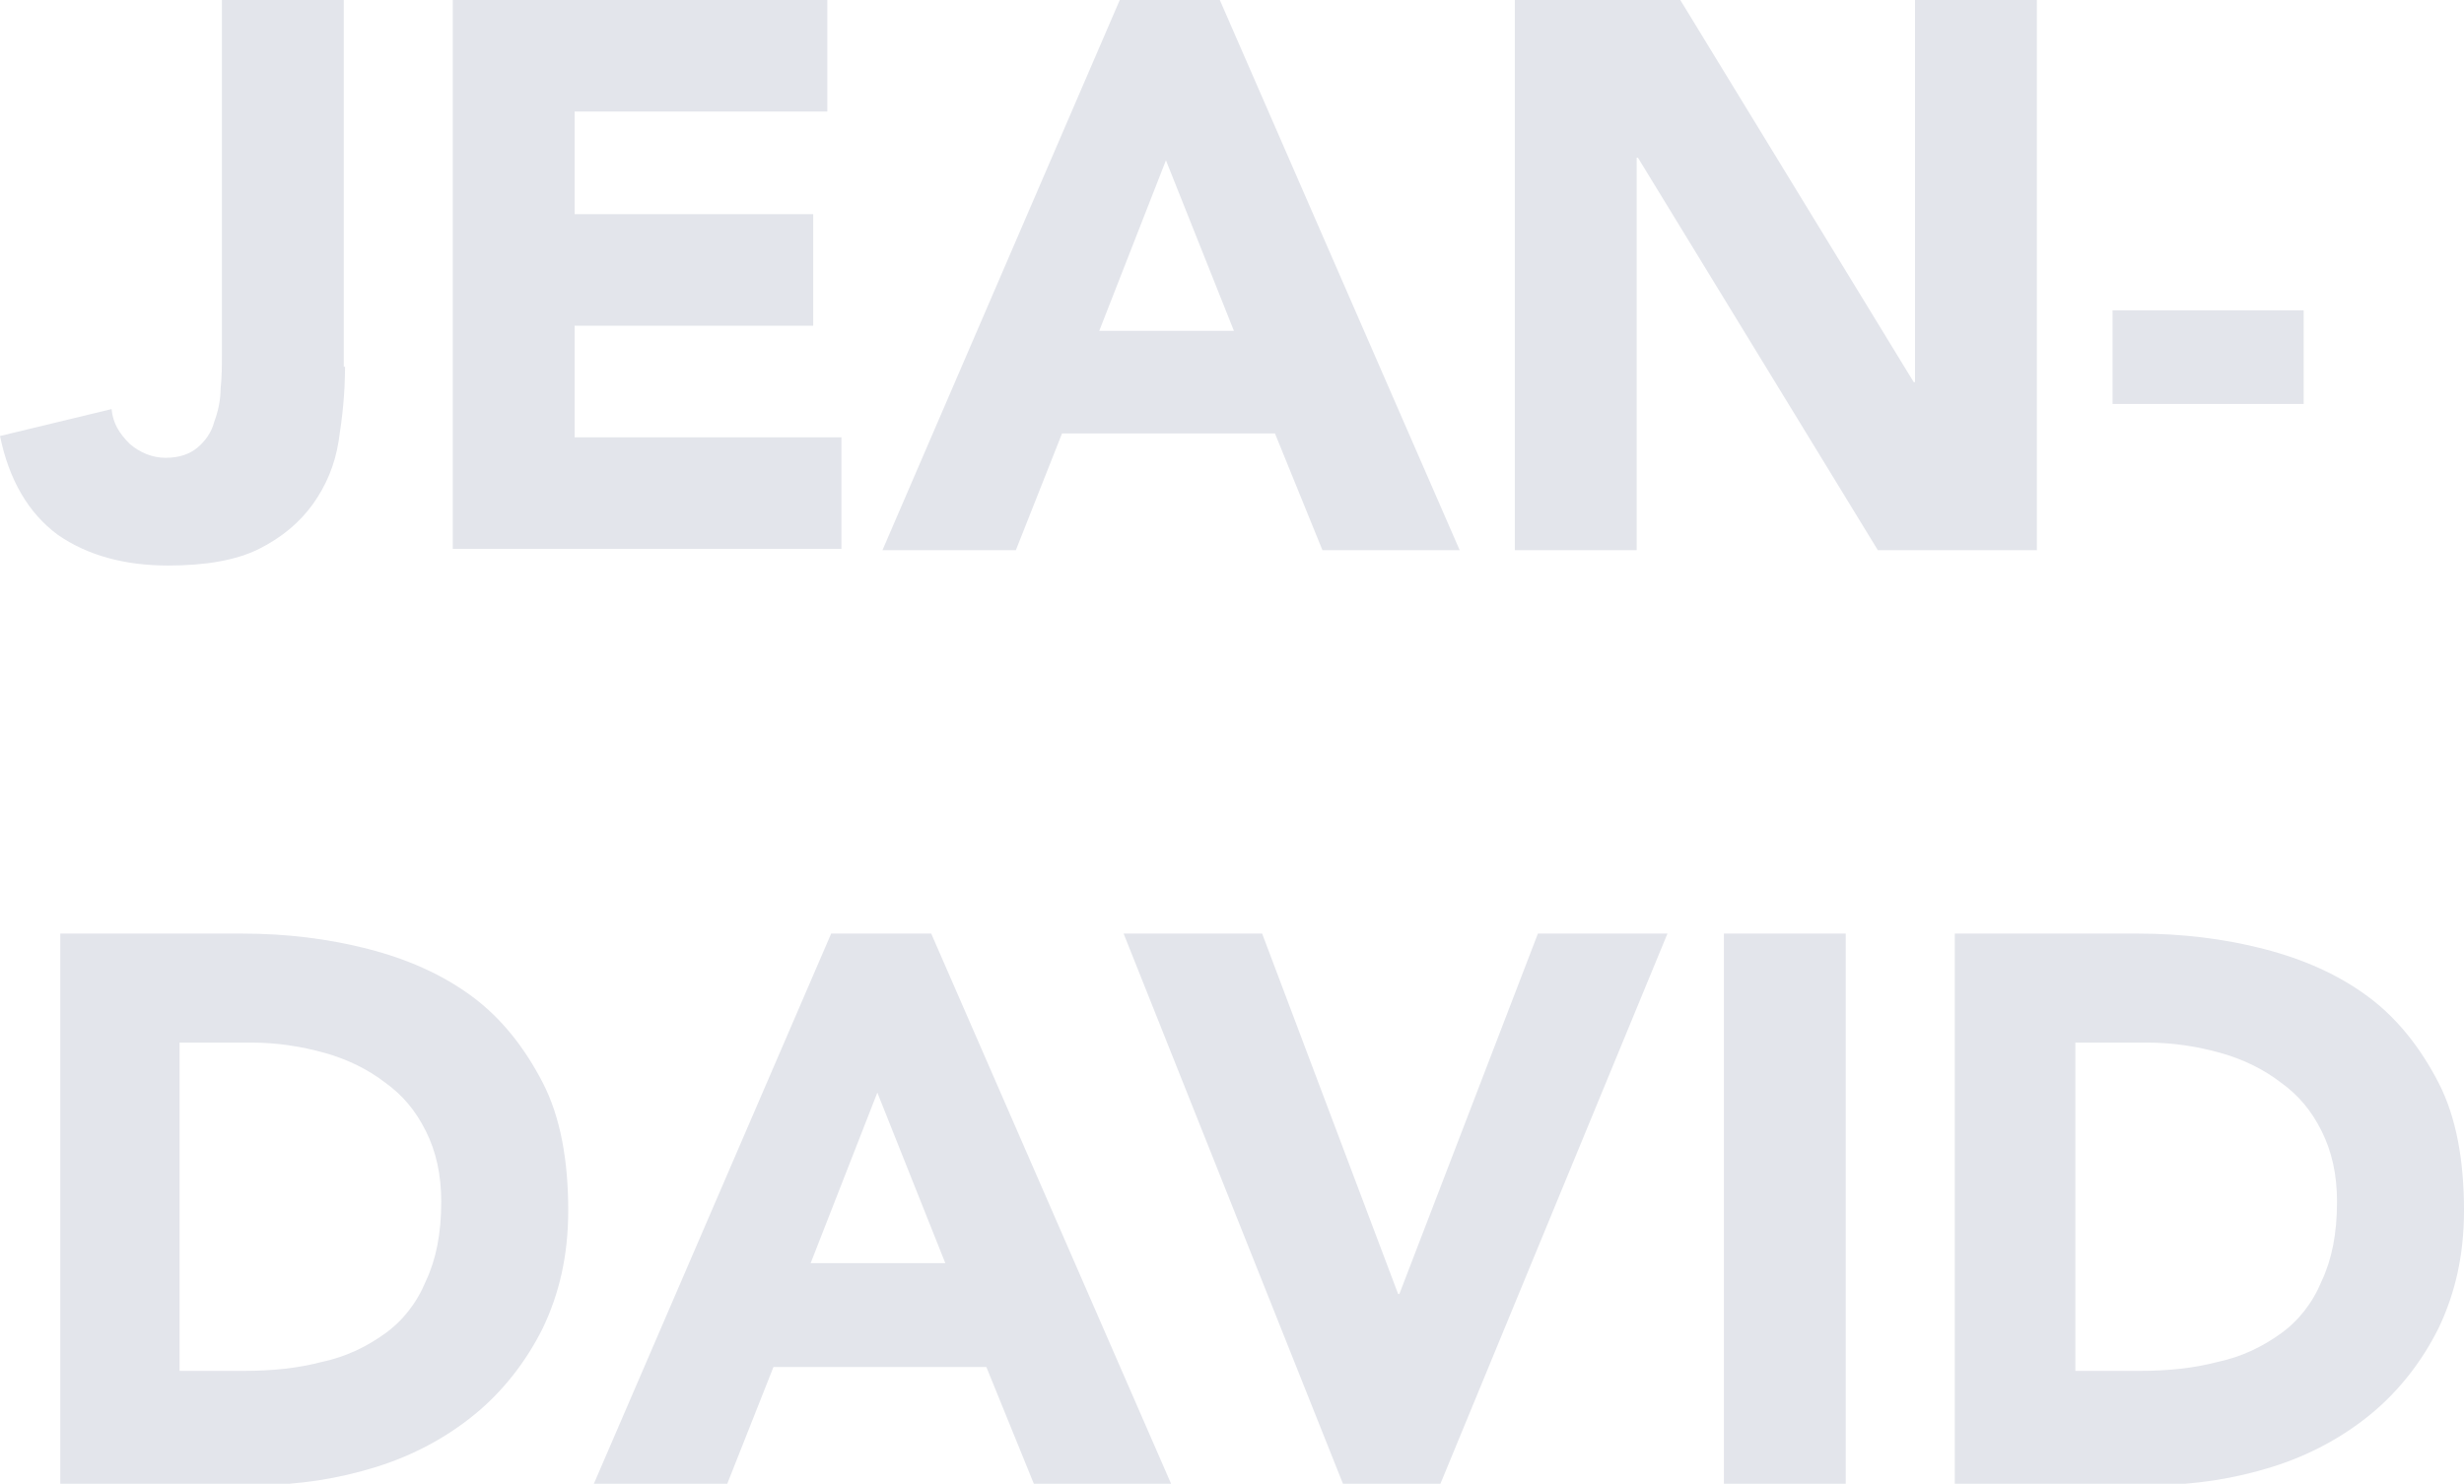 <?xml version="1.0" encoding="utf-8"?>
<!-- Generator: Adobe Illustrator 19.2.1, SVG Export Plug-In . SVG Version: 6.00 Build 0)  -->
<svg version="1.1" id="Calque_1" xmlns="http://www.w3.org/2000/svg" xmlns:xlink="http://www.w3.org/1999/xlink" x="0px" y="0px"
	 viewBox="0 0 192.1 115.7" style="enable-background:new 0 0 192.1 115.7;" xml:space="preserve">
<style type="text/css">
	.st0{fill:#E3E5EB;}
</style>
<g>
	<path class="st0" d="M26.9,28.6c0,2-0.2,3.9-0.5,5.8c-0.3,1.9-1,3.5-2,4.9c-1,1.4-2.4,2.6-4.2,3.5c-1.8,0.9-4.2,1.3-7.1,1.3
		c-3.4,0-6.3-0.8-8.6-2.4C2.2,40,0.7,37.4,0,34l8.7-2.1c0.1,1.1,0.6,1.9,1.4,2.7c0.8,0.7,1.8,1.1,2.8,1.1c1.1,0,1.9-0.3,2.5-0.8
		s1.1-1.2,1.3-2c0.3-0.8,0.5-1.7,0.5-2.6c0.1-0.9,0.1-1.8,0.1-2.6V0h9.5V28.6z"/>
	<path class="st0" d="M35.3,0h29.2v8.7H44.8v8h18.6v8.7H44.8v8.7h20.8v8.7H35.3V0z"/>
	<path class="st0" d="M87.3,0h7.8l18.7,42.9h-10.7l-3.7-9.1H82.8l-3.6,9.1H68.8L87.3,0z M90.9,12.5l-5.2,13.3h10.5L90.9,12.5z"/>
	<path class="st0" d="M118.1,0H131l18.2,29.8h0.1V0h9.5v42.9h-12.4l-18.7-30.6h-0.1v30.6h-9.5V0z"/>
	<path class="st0" d="M179.6,31.5h-14.9v-7.3h14.9V31.5z"/>
	<path class="st0" d="M4.7,72.8h14.2c3.4,0,6.7,0.4,9.8,1.2c3.1,0.8,5.8,2,8.1,3.7c2.3,1.7,4.1,4,5.5,6.7c1.4,2.7,2,6.1,2,10
		c0,3.5-0.7,6.5-2,9.2c-1.3,2.6-3.1,4.9-5.3,6.7c-2.2,1.8-4.8,3.2-7.7,4.1c-2.9,0.9-6,1.4-9.2,1.4H4.7V72.8z M14.1,106.9H19
		c2.2,0,4.2-0.2,6.1-0.7c1.9-0.4,3.5-1.2,4.9-2.2c1.4-1,2.5-2.4,3.2-4.1c0.8-1.7,1.2-3.7,1.2-6.2c0-2.1-0.4-3.9-1.2-5.5
		c-0.8-1.6-1.8-2.8-3.2-3.8c-1.3-1-2.9-1.8-4.7-2.3c-1.8-0.5-3.7-0.8-5.7-0.8h-5.6V106.9z"/>
	<path class="st0" d="M64.8,72.8h7.8l18.7,42.9H80.6l-3.7-9.1H60.3l-3.6,9.1H46.3L64.8,72.8z M68.4,85.2l-5.2,13.3h10.5L68.4,85.2z"
		/>
	<path class="st0" d="M87.6,72.8h10.8l10.6,28.1h0.1l10.8-28.1H130l-17.7,42.9h-7.6L87.6,72.8z"/>
	<path class="st0" d="M134.4,72.8h9.5v42.9h-9.5V72.8z"/>
	<path class="st0" d="M152.5,72.8h14.2c3.4,0,6.7,0.4,9.8,1.2c3.1,0.8,5.8,2,8.1,3.7c2.3,1.7,4.1,4,5.5,6.7c1.4,2.7,2,6.1,2,10
		c0,3.5-0.7,6.5-2,9.2c-1.3,2.6-3.1,4.9-5.3,6.7c-2.2,1.8-4.8,3.2-7.7,4.1c-2.9,0.9-6,1.4-9.2,1.4h-15.5V72.8z M161.9,106.9h4.9
		c2.2,0,4.2-0.2,6.1-0.7c1.9-0.4,3.5-1.2,4.9-2.2s2.5-2.4,3.2-4.1c0.8-1.7,1.2-3.7,1.2-6.2c0-2.1-0.4-3.9-1.2-5.5
		c-0.8-1.6-1.8-2.8-3.2-3.8c-1.3-1-2.9-1.8-4.7-2.3c-1.8-0.5-3.7-0.8-5.7-0.8h-5.6V106.9z"/>
</g>
</svg>
